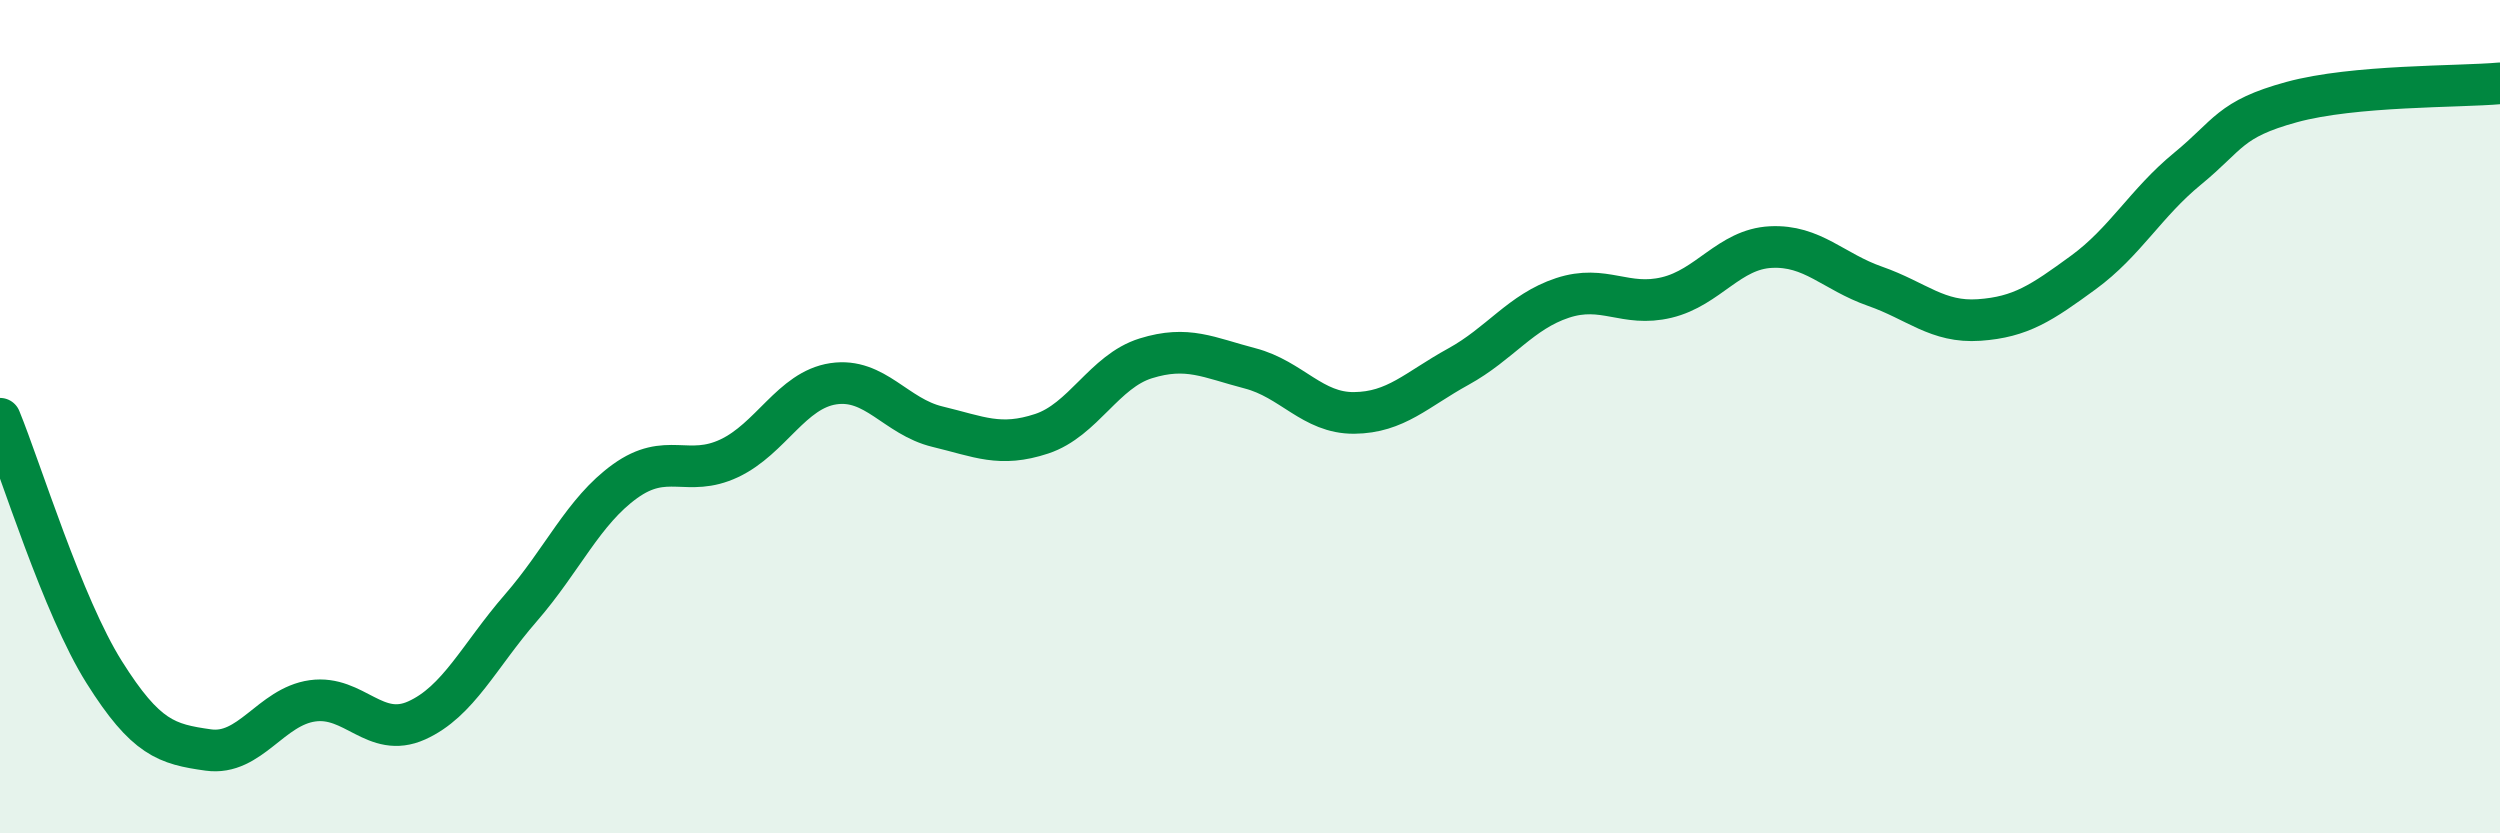 
    <svg width="60" height="20" viewBox="0 0 60 20" xmlns="http://www.w3.org/2000/svg">
      <path
        d="M 0,10.05 C 0.5,11.27 1.5,14.54 2.5,16.13 C 3.5,17.72 4,17.86 5,18 C 6,18.14 6.5,16.96 7.5,16.82 C 8.5,16.68 9,17.74 10,17.29 C 11,16.84 11.5,15.74 12.5,14.59 C 13.5,13.44 14,12.27 15,11.55 C 16,10.83 16.5,11.47 17.5,11 C 18.5,10.53 19,9.36 20,9.21 C 21,9.06 21.5,10 22.5,10.24 C 23.5,10.48 24,10.74 25,10.41 C 26,10.08 26.5,8.91 27.5,8.6 C 28.5,8.29 29,8.58 30,8.84 C 31,9.1 31.5,9.92 32.5,9.91 C 33.5,9.9 34,9.35 35,8.8 C 36,8.25 36.5,7.48 37.5,7.15 C 38.5,6.82 39,7.38 40,7.14 C 41,6.9 41.5,5.98 42.5,5.93 C 43.5,5.88 44,6.52 45,6.87 C 46,7.22 46.5,7.75 47.5,7.68 C 48.5,7.61 49,7.27 50,6.54 C 51,5.81 51.5,4.87 52.5,4.05 C 53.5,3.23 53.5,2.86 55,2.45 C 56.5,2.04 59,2.09 60,2L60 20L0 20Z"
        fill="#008740"
        opacity="0.1"
        stroke-linecap="round"
        stroke-linejoin="round"
      />
      <path
        d="M 0,10.05 C 0.5,11.27 1.5,14.54 2.5,16.13 C 3.5,17.72 4,17.86 5,18 C 6,18.14 6.5,16.96 7.5,16.82 C 8.5,16.68 9,17.74 10,17.29 C 11,16.84 11.5,15.74 12.5,14.59 C 13.5,13.44 14,12.27 15,11.55 C 16,10.83 16.5,11.47 17.5,11 C 18.5,10.53 19,9.36 20,9.21 C 21,9.06 21.5,10 22.5,10.24 C 23.5,10.48 24,10.74 25,10.41 C 26,10.08 26.5,8.91 27.5,8.6 C 28.5,8.29 29,8.58 30,8.84 C 31,9.1 31.5,9.92 32.5,9.91 C 33.5,9.9 34,9.35 35,8.8 C 36,8.25 36.5,7.48 37.5,7.15 C 38.5,6.82 39,7.38 40,7.14 C 41,6.9 41.5,5.98 42.5,5.93 C 43.5,5.88 44,6.52 45,6.87 C 46,7.22 46.5,7.75 47.5,7.68 C 48.5,7.61 49,7.27 50,6.54 C 51,5.81 51.5,4.87 52.5,4.05 C 53.5,3.23 53.5,2.86 55,2.45 C 56.5,2.04 59,2.09 60,2"
        stroke="#008740"
        stroke-width="1"
        fill="none"
        stroke-linecap="round"
        stroke-linejoin="round"
      />
    </svg>
  
